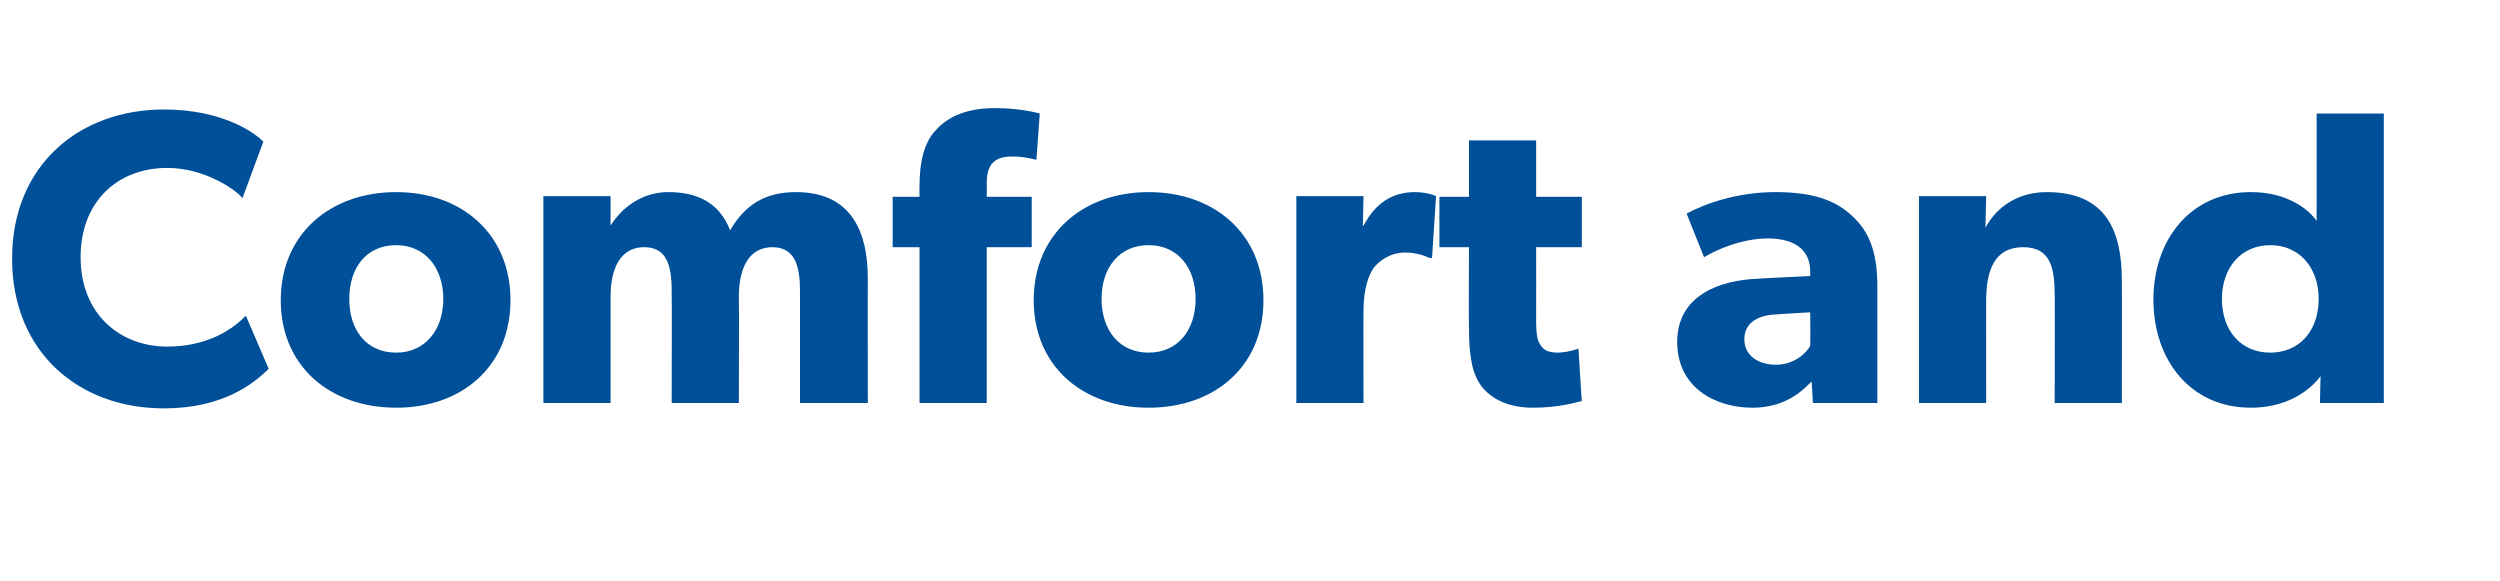 <?xml version="1.0" standalone="no"?><!DOCTYPE svg PUBLIC "-//W3C//DTD SVG 1.1//EN" "http://www.w3.org/Graphics/SVG/1.1/DTD/svg11.dtd"><svg xmlns="http://www.w3.org/2000/svg" version="1.1" width="372.2px" height="86.5px" viewBox="0 -10 372.2 86.5" style="top:-10px"><desc>Comfort and</desc><defs/><g id="Polygon11498"><path d="m24.4 50.8c-12.7 0-22.6-8.4-22.6-22.3c0-13.9 10-22.2 22.6-22.2c8.9 0 13.7 3.6 14.8 4.8c0 0-3.1 8.4-3.1 8.4c-.8-1.1-5.5-4.5-11.2-4.5c-7.3 0-12.9 4.9-12.9 13.3c0 8.5 5.9 13.3 12.9 13.3c5.4 0 9.3-2.1 11.7-4.6c0 0 3.4 7.9 3.4 7.9c-2.2 2.2-6.8 5.9-15.6 5.9zm34.6-32.2c9.7 0 17 6.2 17 16.1c0 9.9-7.3 16-17 16c-9.8 0-17.2-6.1-17.2-16c0-9.9 7.4-16.1 17.2-16.1zm7 15.9c0-4.6-2.7-8-7-8c-4.5 0-7 3.4-7 8c0 4.6 2.5 8 7 8c4.3 0 7-3.4 7-8zm24.9-15.3l0 4.4c0 0 .01.03 0 0c1.6-2.6 4.6-5 8.6-5c4.2 0 7.6 1.5 9.2 5.7c2.2-3.8 5.2-5.7 9.8-5.7c7.9 0 10.7 5.4 10.7 12.9c-.02-.05 0 18.5 0 18.5l-10.1 0c0 0 .01-16.74 0-16.7c0-3.4-.6-6.5-4.1-6.5c-3.5 0-5 3.1-5 7.4c.05 0 0 15.8 0 15.8l-10 0c0 0 .04-16.74 0-16.7c0-3.9-.8-6.5-4.1-6.5c-3.5 0-5 3.1-5 7.4c.01 0 0 15.8 0 15.8l-10 0l0-30.8l10 0zm42 7.6l0-7.5l4 0c0 0-.03-1.73 0-1.7c0-3.5.7-6.5 2.5-8.3c1.8-2 4.7-3.2 8.6-3.2c3.94-.04 6.8.8 6.8.8l-.5 6.9c0 0-1.92-.55-3.7-.5c-2.9 0-3.7 1.6-3.7 4c.04-.04 0 2 0 2l6.7 0l0 7.5l-6.7 0l0 23.2l-10 0l0-23.2l-4 0zm38.1-8.2c9.8 0 17.1 6.2 17.1 16.1c0 9.9-7.3 16-17.1 16c-9.7 0-17.1-6.1-17.1-16c0-9.9 7.4-16.1 17.1-16.1zm7 15.9c0-4.6-2.6-8-7-8c-4.4 0-7 3.4-7 8c0 4.6 2.6 8 7 8c4.4 0 7-3.4 7-8zm25-15.3l-.1 4.4c0 0 .12-.03.1 0c1.8-3.4 4.3-5 7.7-5c2.01.03 3.1.6 3.1.6l-.6 9.2c0 0-.42-.01-.4 0c-.6-.3-1.9-.8-3.6-.8c-2.3 0-3.9 1.3-4.7 2.3c-.7 1-1.5 3-1.5 6.4c-.04.03 0 13.7 0 13.7l-10 0l0-30.8l10 0zm25.3 31.5c-3.5 0-5.9-1.1-7.5-2.9c-1.5-1.8-2.1-4.3-2.1-9c-.05-.03 0-12 0-12l-4.4 0l0-7.5l4.4 0l0-8.4l10 0l0 8.4l6.8 0l0 7.5l-6.8 0c0 0 .02 11.09 0 11.1c0 2.6.4 3.2.9 3.8c.4.5 1.1.8 2.4.8c1.54-.05 3-.6 3-.6c0 0 .47 7.81.5 7.8c-.8.2-3.5 1-7.2 1zm32.6 0c-5.4 0-11.2-2.9-11.2-9.8c0-6.9 6.3-9.2 12-9.4c.03-.05 7.8-.4 7.8-.4c0 0-.01-.65 0-.7c0-3.2-2.3-4.9-6.3-4.9c-4 0-7.9 1.8-9.5 2.8c0 0-2.6-6.5-2.6-6.5c2.6-1.4 7.4-3.2 13.2-3.2c5.8 0 9.1 1.3 11.5 3.6c2.4 2.2 3.7 5.2 3.7 10.4c-.01.04 0 17.4 0 17.4l-9.6 0c0 0-.16-3.23-.2-3.2c-1.3 1.3-3.8 3.9-8.8 3.9zm-1.2-10.2c0 2.4 2 3.8 4.7 3.8c2.7 0 4.5-1.7 5.1-2.8c.05.02 0-5 0-5c0 0-4.89.27-4.9.3c-3.1.1-4.9 1.4-4.9 3.7zm36-21.3c0 0-.11 4.75-.1 4.7c1.8-3.4 5.2-5.3 9.1-5.3c8.9 0 11.2 5.8 11.2 13.2c.04.03 0 18.2 0 18.2l-10 0c0 0 .04-16.05 0-16c0-4.1-.6-7.2-4.7-7.2c-4.3 0-5.5 3.5-5.5 8c-.01-.04 0 15.2 0 15.2l-10 0l0-30.8l10 0zm49.8 26.8c-2.4 3.1-6.2 4.7-10.4 4.7c-8.9 0-14.5-7-14.5-16.1c0-9 5.6-16 14.5-16c5.7 0 8.8 2.8 9.8 4.3c-.01.05 0-1.8 0-1.8l0-14.2l10 0l0 43.1l-9.5 0c0 0 .06-4.04.1-4zm-.3-11.5c0-4.7-2.9-8-7.2-8c-4.3 0-7.2 3.3-7.2 8c0 4.8 2.9 8 7.2 8c4.3 0 7.2-3.2 7.2-8z" stroke="none" fill="#004f99"/></g></svg>